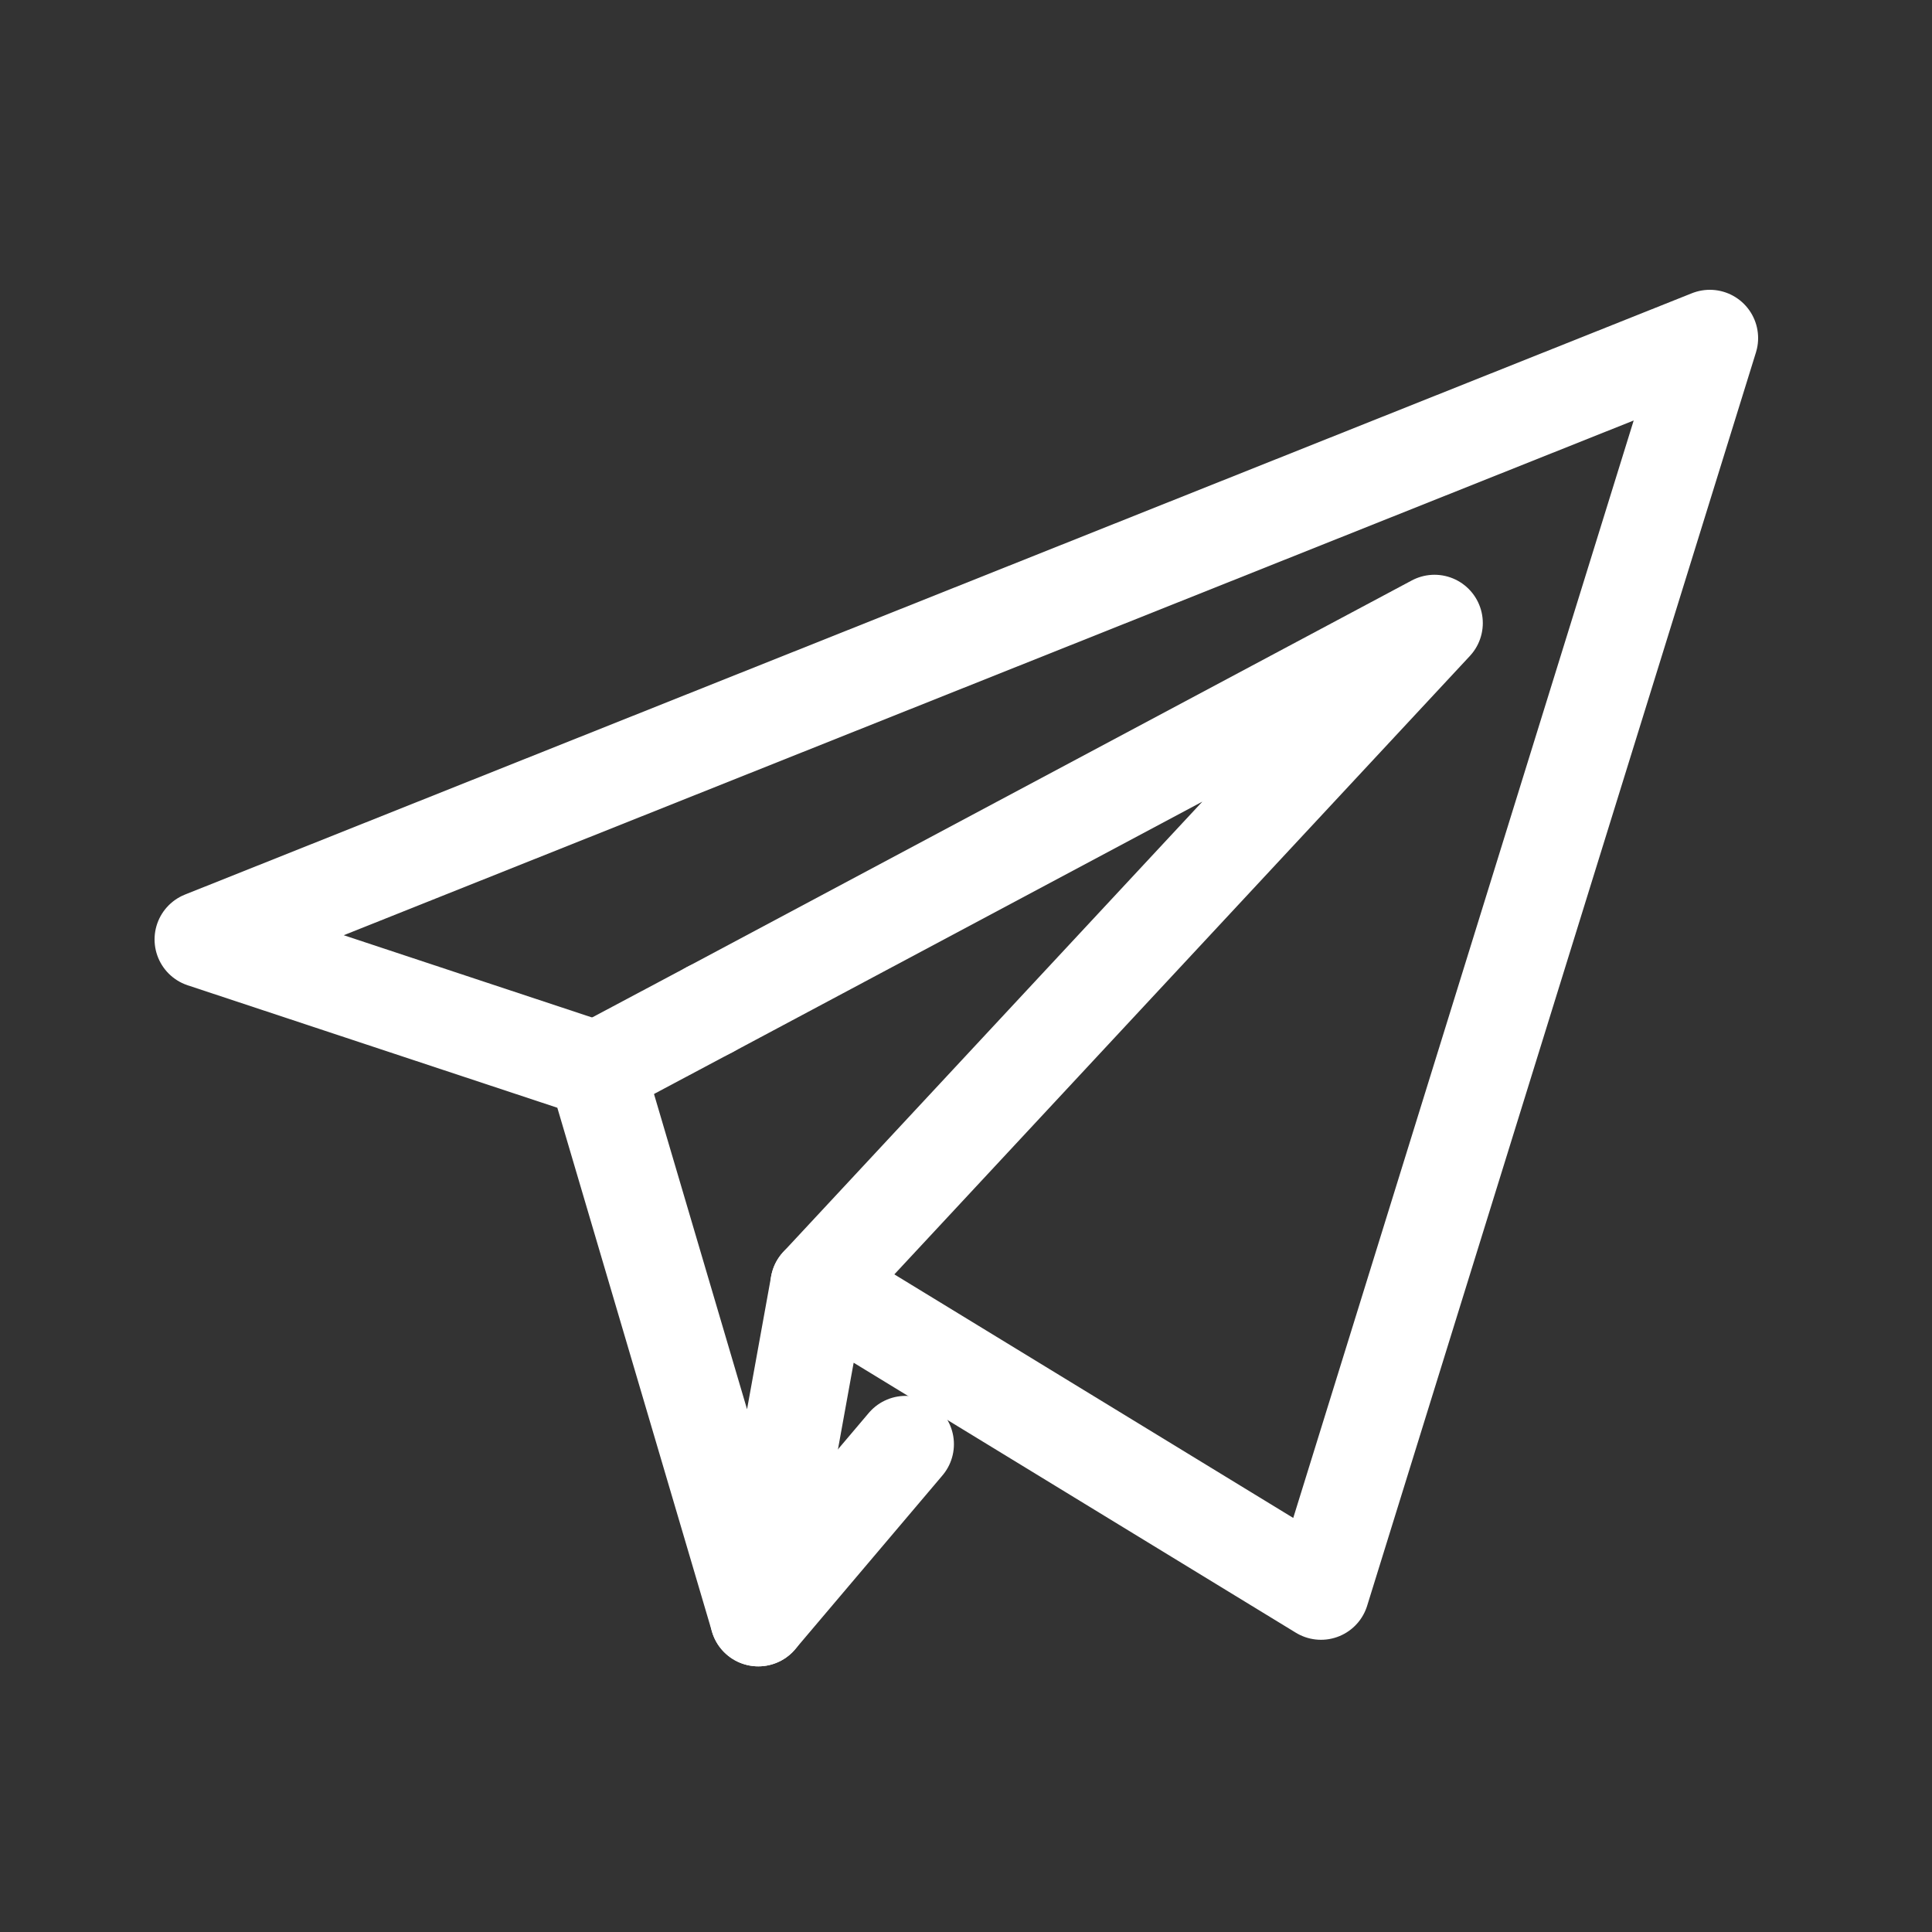 <?xml version="1.0" encoding="utf-8"?>
<!-- Generator: Adobe Illustrator 25.0.0, SVG Export Plug-In . SVG Version: 6.00 Build 0)  -->
<svg version="1.1" id="Layer_1" xmlns="http://www.w3.org/2000/svg" xmlns:xlink="http://www.w3.org/1999/xlink" x="0px" y="0px"
	 viewBox="0 0 80 80" style="enable-background:new 0 0 80 80;" xml:space="preserve">
<rect x="0" y="0" width="80" height="80" fill="#333333" stroke="none"/>
<style type="text/css">
	.st0{fill:none;stroke:#fff;stroke-width:4;stroke-linecap:round;stroke-linejoin:round;stroke-miterlimit:10;}
</style>
<g>
	<g>
		<polyline class="st0" points="29.4,41.8 59.4,25.8 33.9,53.2 		"/>
		<line class="st0" x1="24.7" y1="44.3" x2="29.4" y2="41.8"/>
		<polygon class="st0" points="8.4,38.9 70.8,14 54.7,65.9 33.9,53.2 31.4,67 24.7,44.3 		"/>
		<line class="st0" x1="31.4" y1="67" x2="37.5" y2="59.8"/>
	</g>
</g>
</svg>
